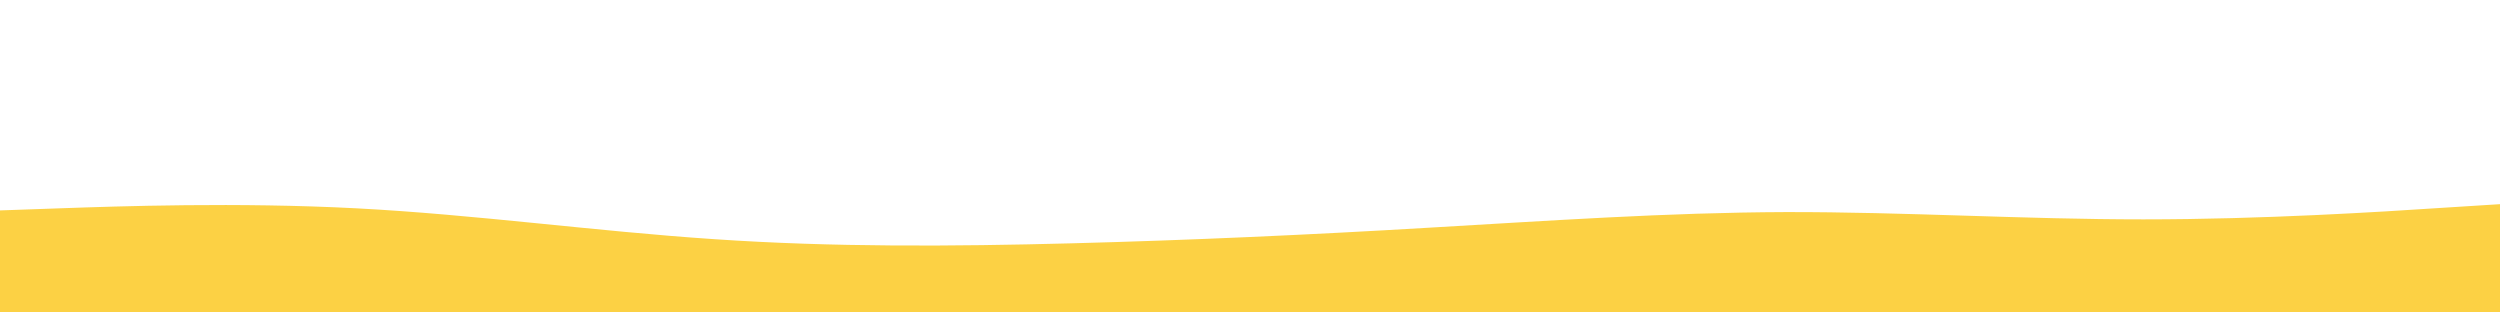 <?xml version="1.0" encoding="UTF-8"?> <svg xmlns="http://www.w3.org/2000/svg" xmlns:xlink="http://www.w3.org/1999/xlink" id="visual" viewBox="0 0 1200 150" width="1200" height="150" version="1.1"><path d="M0 101L28.5 100C57 99 114 97 171.2 100C228.3 103 285.7 111 342.8 114.8C400 118.7 457 118.3 514.2 116.8C571.3 115.3 628.7 112.7 685.8 109.3C743 106 800 102 857.2 101.8C914.3 101.7 971.7 105.3 1028.8 105.3C1086 105.3 1143 101.7 1171.5 99.8L1200 98L1200 151L1171.5 151C1143 151 1086 151 1028.8 151C971.7 151 914.3 151 857.2 151C800 151 743 151 685.8 151C628.7 151 571.3 151 514.2 151C457 151 400 151 342.8 151C285.7 151 228.3 151 171.2 151C114 151 57 151 28.5 151L0 151Z" fill="#fcd144" stroke-linecap="round" stroke-linejoin="miter"></path></svg> 